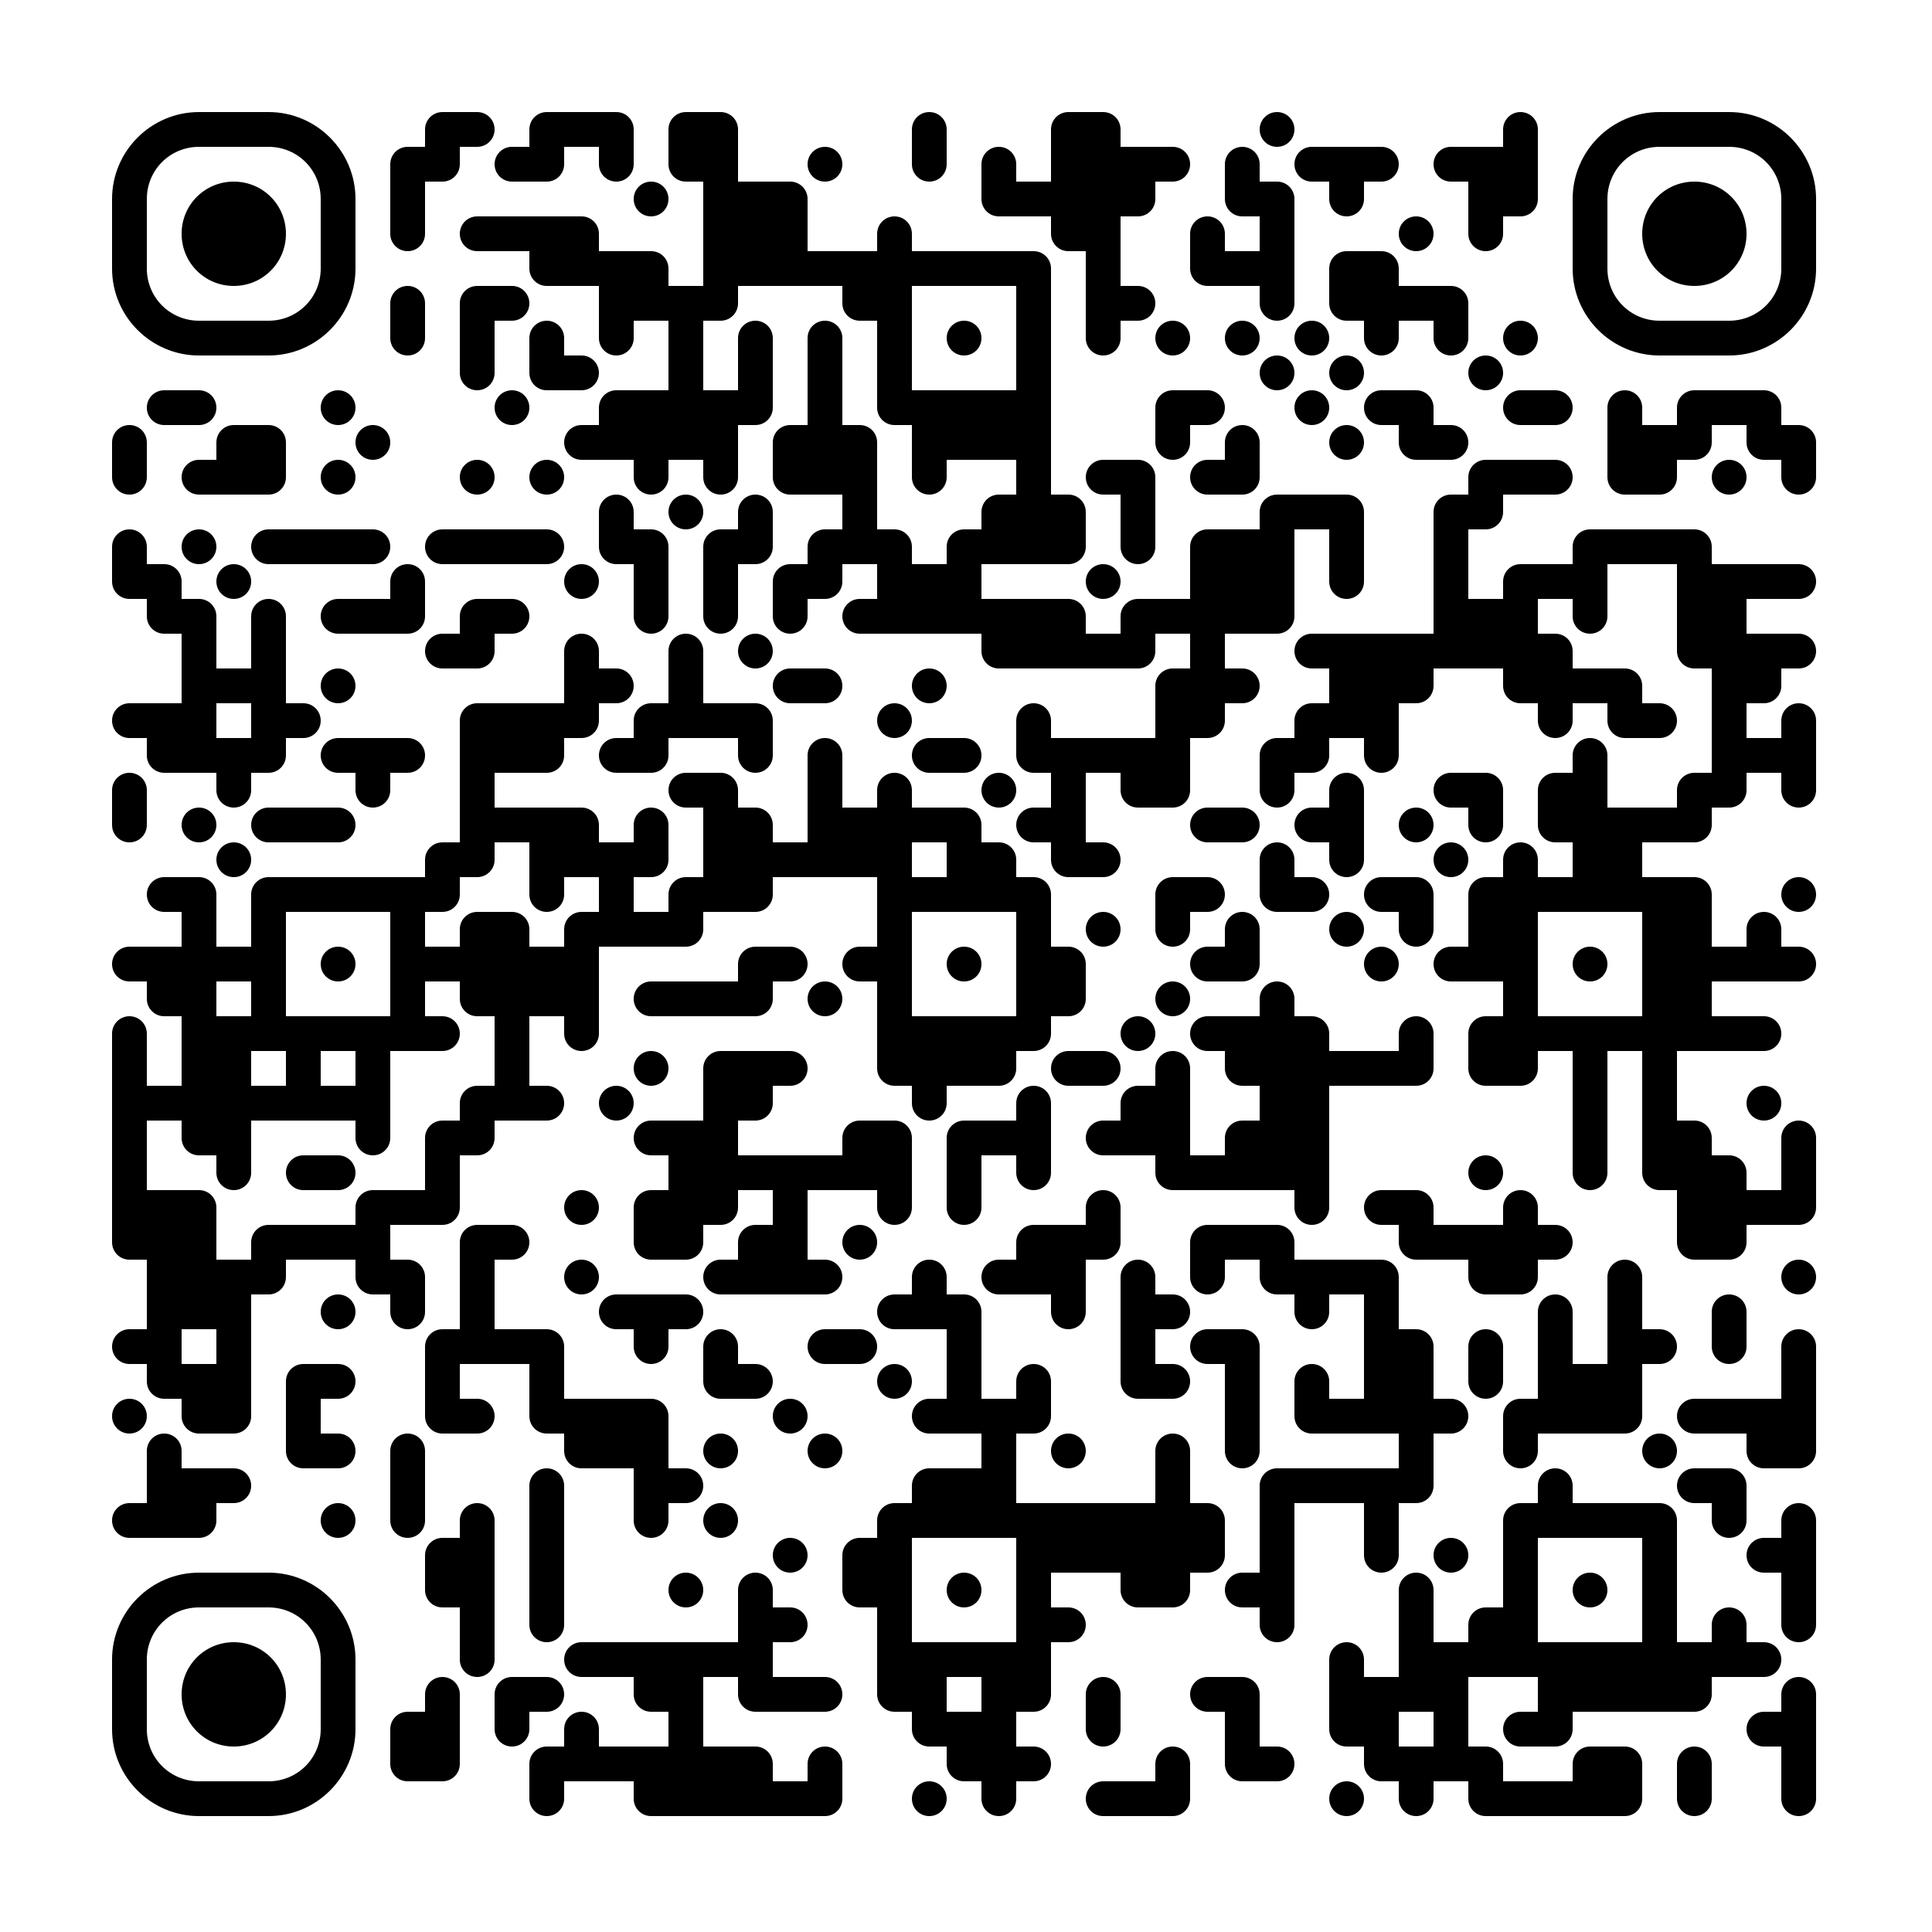 <svg id="Layer_1" xmlns="http://www.w3.org/2000/svg" xmlns:xlink="http://www.w3.org/1999/xlink" version="1.1" viewBox="0 0 500 500">
  
  <defs>
    <style>
      .st0 {
        fill: none;
      }

      .st1 {
        clip-path: url(#clippath);
      }
    </style>
    <clipPath id="clippath">
      <path class="st0" d="M429.5,29c-12.4,0-22.5,10.1-22.5,22.5h0v18c0,12.4,10.1,22.5,22.5,22.5h18c12.4,0,22.5-10.1,22.5-22.5h0v-18c0-12.4-10.1-22.5-22.5-22.5h-18ZM416,69.5v-18c0-7.5,6-13.5,13.5-13.5h18c7.5,0,13.5,6,13.5,13.5h0v18c0,7.5-6,13.5-13.5,13.5h-18c-7.5,0-13.5-6-13.5-13.5ZM389,33.5v22.5h4.5c2.5,0,4.5-2,4.5-4.5h0v-18c0-2.5-2-4.5-4.5-4.5h0c-2.5,0-4.5,2-4.5,4.5ZM326,33.5c0,2.5,2,4.5,4.5,4.5h0c2.5,0,4.5-2,4.5-4.5h0c0-2.5-2-4.5-4.5-4.5h0c-2.5,0-4.5,2-4.5,4.5ZM281,29v58.5c0,2.5,2,4.5,4.5,4.5h0c2.5,0,4.5-2,4.5-4.5h0v-54c0-2.5-2-4.5-4.5-4.5h-4.5ZM276.5,29c-2.5,0-4.5,2-4.5,4.5h0v27c0,2.5,2,4.5,4.5,4.5h4.5V29h-4.5ZM236,33.5v9c0,2.5,2,4.5,4.5,4.5h0c2.5,0,4.5-2,4.5-4.5h0v-9c0-2.5-2-4.5-4.5-4.5h0c-2.5,0-4.5,2-4.5,4.5ZM182,29v54h4.5c2.5,0,4.5-2,4.5-4.5h0v-45c0-2.5-2-4.5-4.5-4.5h-4.5ZM177.5,29c-2.5,0-4.5,2-4.5,4.5h0v9c0,2.5,2,4.5,4.5,4.5h4.5v-18h-4.5ZM155,29v13.5c0,2.5,2,4.5,4.5,4.5h0c2.5,0,4.5-2,4.5-4.5h0v-9c0-2.5-2-4.5-4.5-4.5h-4.5ZM146,29v9h9v-9h-9ZM141.5,29c-2.5,0-4.5,2-4.5,4.5h0v13.5h4.5c2.5,0,4.5-2,4.5-4.5h0v-13.5h-4.5ZM119,29v9h4.5c2.5,0,4.5-2,4.5-4.5h0c0-2.5-2-4.5-4.5-4.5h-4.5ZM114.5,29c-2.5,0-4.5,2-4.5,4.5h0v13.5h4.5c2.5,0,4.5-2,4.5-4.5h0v-13.5h-4.5ZM51.5,29c-12.4,0-22.5,10.1-22.5,22.5h0v18c0,12.4,10.1,22.5,22.5,22.5h18c12.4,0,22.5-10.1,22.5-22.5h0v-18c0-12.4-10.1-22.5-22.5-22.5h-18ZM38,69.5v-18c0-7.5,6-13.5,13.5-13.5h18c7.5,0,13.5,6,13.5,13.5h0v18c0,7.5-6,13.5-13.5,13.5h-18c-7.5,0-13.5-6-13.5-13.5ZM380,38v22.5c0,2.5,2,4.5,4.5,4.5h0c2.5,0,4.5-2,4.5-4.5h0v-22.5h-9ZM375.5,38c-2.5,0-4.5,2-4.5,4.5h0c0,2.5,2,4.5,4.5,4.5h4.5v-9h-4.5ZM353,38v9h4.5c2.5,0,4.5-2,4.5-4.5h0c0-2.5-2-4.5-4.5-4.5h-4.5ZM344,38v13.5c0,2.5,2,4.5,4.5,4.5h0c2.5,0,4.5-2,4.5-4.5h0v-13.5h-9ZM339.5,38c-2.5,0-4.5,2-4.5,4.5h0c0,2.5,2,4.5,4.5,4.5h4.5v-9h-4.5ZM317,42.5v9c0,2.5,2,4.5,4.5,4.5h4.5v-13.5c0-2.5-2-4.5-4.5-4.5h0c-2.5,0-4.5,2-4.5,4.5ZM299,38v9h4.5c2.5,0,4.5-2,4.5-4.5h0c0-2.5-2-4.5-4.5-4.5h-4.5ZM290,38v18h4.5c2.5,0,4.5-2,4.5-4.5h0v-13.5h-9ZM254,42.5v9c0,2.5,2,4.5,4.5,4.5h4.5v-13.5c0-2.5-2-4.5-4.5-4.5h0c-2.5,0-4.5,2-4.5,4.5ZM209,42.5c0,2.5,2,4.5,4.5,4.5h0c2.5,0,4.5-2,4.5-4.5h0c0-2.5-2-4.5-4.5-4.5h0c-2.5,0-4.5,2-4.5,4.5ZM132.5,38c-2.5,0-4.5,2-4.5,4.5h0c0,2.5,2,4.5,4.5,4.5h4.5v-9h-4.5ZM105.5,38c-2.5,0-4.5,2-4.5,4.5h0v18c0,2.5,2,4.5,4.5,4.5h0c2.5,0,4.5-2,4.5-4.5h0v-22.5h-4.5ZM425,60.5c0,7.5,6,13.5,13.5,13.5h0c7.5,0,13.5-6,13.5-13.5h0c0-7.5-6-13.5-13.5-13.5h0c-7.5,0-13.5,6-13.5,13.5ZM326,47v31.5c0,2.5,2,4.5,4.5,4.5h0c2.5,0,4.5-2,4.5-4.5h0v-27c0-2.5-2-4.5-4.5-4.5h-4.5ZM263,47v9h9v-9h-9ZM200,47v27h9v-22.5c0-2.5-2-4.5-4.5-4.5h-4.5ZM191,47v27h9v-27h-9ZM164,51.5c0,2.5,2,4.5,4.5,4.5h0c2.5,0,4.5-2,4.5-4.5h0c0-2.5-2-4.5-4.5-4.5h0c-2.5,0-4.5,2-4.5,4.5ZM47,60.5c0,7.5,6,13.5,13.5,13.5h0c7.5,0,13.5-6,13.5-13.5h0c0-7.5-6-13.5-13.5-13.5h0c-7.5,0-13.5,6-13.5,13.5ZM362,60.5c0,2.5,2,4.5,4.5,4.5h0c2.5,0,4.5-2,4.5-4.5h0c0-2.5-2-4.5-4.5-4.5h0c-2.5,0-4.5,2-4.5,4.5ZM308,60.5v9c0,2.5,2,4.5,4.5,4.5h4.5v-13.5c0-2.5-2-4.5-4.5-4.5h0c-2.5,0-4.5,2-4.5,4.5ZM227,60.5v45c0,2.5,2,4.5,4.5,4.5h4.5v-49.5c0-2.5-2-4.5-4.5-4.5h0c-2.5,0-4.5,2-4.5,4.5ZM146,56v18h9v-13.5c0-2.5-2-4.5-4.5-4.5h-4.5ZM137,56v13.5c0,2.5,2,4.5,4.5,4.5h4.5v-18h-9ZM128,56v9h9v-9h-9ZM123.5,56c-2.5,0-4.5,2-4.5,4.5h0c0,2.5,2,4.5,4.5,4.5h4.5v-9h-4.5ZM353,65v22.5c0,2.5,2,4.5,4.5,4.5h0c2.5,0,4.5-2,4.5-4.5h0v-18c0-2.5-2-4.5-4.5-4.5h-4.5ZM348.5,65c-2.5,0-4.5,2-4.5,4.5h0v9c0,2.5,2,4.5,4.5,4.5h4.5v-18h-4.5ZM317,65v9h9v-9h-9ZM263,65v81h9v-76.5c0-2.5-2-4.5-4.5-4.5h-4.5ZM254,65v9h9v-9h-9ZM245,65v9h9v-9h-9ZM236,65v9h9v-9h-9ZM218,65v13.5c0,2.5,2,4.5,4.5,4.5h4.5v-18h-9ZM209,65v9h9v-9h-9ZM164,65v18h9v-13.5c0-2.5-2-4.5-4.5-4.5h-4.5ZM155,65v22.5c0,2.5,2,4.5,4.5,4.5h0c2.5,0,4.5-2,4.5-4.5h0v-22.5h-9ZM371,74v13.5c0,2.5,2,4.5,4.5,4.5h0c2.5,0,4.5-2,4.5-4.5h0v-9c0-2.5-2-4.5-4.5-4.5h-4.5ZM362,74v9h9v-9h-9ZM290,74v9h4.5c2.5,0,4.5-2,4.5-4.5h0c0-2.5-2-4.5-4.5-4.5h-4.5ZM173,74v45h9v-45h-9ZM128,74v9h4.5c2.5,0,4.5-2,4.5-4.5h0c0-2.5-2-4.5-4.5-4.5h-4.5ZM123.5,74c-2.5,0-4.5,2-4.5,4.5h0v18c0,2.5,2,4.5,4.5,4.5h0c2.5,0,4.5-2,4.5-4.5h0v-22.5h-4.5ZM101,78.5v9c0,2.5,2,4.5,4.5,4.5h0c2.5,0,4.5-2,4.5-4.5h0v-9c0-2.5-2-4.5-4.5-4.5h0c-2.5,0-4.5,2-4.5,4.5ZM389,87.5c0,2.5,2,4.5,4.5,4.5h0c2.5,0,4.5-2,4.5-4.5h0c0-2.5-2-4.5-4.5-4.5h0c-2.5,0-4.5,2-4.5,4.5ZM335,87.5c0,2.5,2,4.5,4.5,4.5h0c2.5,0,4.5-2,4.5-4.5h0c0-2.5-2-4.5-4.5-4.5h0c-2.5,0-4.5,2-4.5,4.5ZM317,87.5c0,2.5,2,4.5,4.5,4.5h0c2.5,0,4.5-2,4.5-4.5h0c0-2.5-2-4.5-4.5-4.5h0c-2.5,0-4.5,2-4.5,4.5ZM299,87.5c0,2.5,2,4.5,4.5,4.5h0c2.5,0,4.5-2,4.5-4.5h0c0-2.5-2-4.5-4.5-4.5h0c-2.5,0-4.5,2-4.5,4.5ZM245,87.5c0,2.5,2,4.5,4.5,4.5h0c2.5,0,4.5-2,4.5-4.5h0c0-2.5-2-4.5-4.5-4.5h0c-2.5,0-4.5,2-4.5,4.5ZM209,87.5v40.5h9v-40.5c0-2.5-2-4.5-4.5-4.5h0c-2.5,0-4.5,2-4.5,4.5ZM191,87.5v22.5h4.5c2.5,0,4.5-2,4.5-4.5h0v-18c0-2.5-2-4.5-4.5-4.5h0c-2.5,0-4.5,2-4.5,4.5ZM137,87.5v9c0,2.5,2,4.5,4.5,4.5h4.5v-13.5c0-2.5-2-4.5-4.5-4.5h0c-2.5,0-4.5,2-4.5,4.5ZM380,96.5c0,2.5,2,4.5,4.5,4.5h0c2.5,0,4.5-2,4.5-4.5h0c0-2.5-2-4.5-4.5-4.5h0c-2.5,0-4.5,2-4.5,4.5ZM344,96.5c0,2.5,2,4.5,4.5,4.5h0c2.5,0,4.5-2,4.5-4.5h0c0-2.5-2-4.5-4.5-4.5h0c-2.5,0-4.5,2-4.5,4.5ZM326,96.5c0,2.5,2,4.5,4.5,4.5h0c2.5,0,4.5-2,4.5-4.5h0c0-2.5-2-4.5-4.5-4.5h0c-2.5,0-4.5,2-4.5,4.5ZM146,92v9h4.5c2.5,0,4.5-2,4.5-4.5h0c0-2.5-2-4.5-4.5-4.5h-4.5ZM452,101v13.5c0,2.5,2,4.5,4.5,4.5h4.5v-13.5c0-2.5-2-4.5-4.5-4.5h-4.5ZM443,101v9h9v-9h-9ZM438.5,101c-2.5,0-4.5,2-4.5,4.5h0v13.5h4.5c2.5,0,4.5-2,4.5-4.5h0v-13.5h-4.5ZM416,105.5v18c0,2.5,2,4.5,4.5,4.5h4.5v-22.5c0-2.5-2-4.5-4.5-4.5h0c-2.5,0-4.5,2-4.5,4.5ZM398,101v9h4.5c2.5,0,4.5-2,4.5-4.5h0c0-2.5-2-4.5-4.5-4.5h-4.5ZM393.5,101c-2.5,0-4.5,2-4.5,4.5h0c0,2.5,2,4.5,4.5,4.5h4.5v-9h-4.5ZM362,101v13.5c0,2.5,2,4.5,4.5,4.5h4.5v-13.5c0-2.5-2-4.5-4.5-4.5h-4.5ZM357.5,101c-2.5,0-4.5,2-4.5,4.5h0c0,2.5,2,4.5,4.5,4.5h4.5v-9h-4.5ZM335,105.5c0,2.5,2,4.5,4.5,4.5h0c2.5,0,4.5-2,4.5-4.5h0c0-2.5-2-4.5-4.5-4.5h0c-2.5,0-4.5,2-4.5,4.5ZM308,101v9h4.5c2.5,0,4.5-2,4.5-4.5h0c0-2.5-2-4.5-4.5-4.5h-4.5ZM303.5,101c-2.5,0-4.5,2-4.5,4.5h0v9c0,2.5,2,4.5,4.5,4.5h0c2.5,0,4.5-2,4.5-4.5h0v-13.5h-4.5ZM254,101v18h9v-18h-9ZM245,101v18h9v-18h-9ZM236,101v22.5c0,2.5,2,4.5,4.5,4.5h0c2.5,0,4.5-2,4.5-4.5h0v-22.5h-9ZM182,101v22.5c0,2.5,2,4.5,4.5,4.5h0c2.5,0,4.5-2,4.5-4.5h0v-22.5h-9ZM164,101v22.5c0,2.5,2,4.5,4.5,4.5h0c2.5,0,4.5-2,4.5-4.5h0v-22.5h-9ZM159.5,101c-2.5,0-4.5,2-4.5,4.5h0v13.5h9v-18h-4.5ZM128,105.5c0,2.5,2,4.5,4.5,4.5h0c2.5,0,4.5-2,4.5-4.5h0c0-2.5-2-4.5-4.5-4.5h0c-2.5,0-4.5,2-4.5,4.5ZM83,105.5c0,2.5,2,4.5,4.5,4.5h0c2.5,0,4.5-2,4.5-4.5h0c0-2.5-2-4.5-4.5-4.5h0c-2.5,0-4.5,2-4.5,4.5ZM47,101v9h4.5c2.5,0,4.5-2,4.5-4.5h0c0-2.5-2-4.5-4.5-4.5h-4.5ZM42.5,101c-2.5,0-4.5,2-4.5,4.5h0c0,2.5,2,4.5,4.5,4.5h4.5v-9h-4.5ZM461,110v13.5c0,2.5,2,4.5,4.5,4.5h0c2.5,0,4.5-2,4.5-4.5h0v-9c0-2.5-2-4.5-4.5-4.5h-4.5ZM425,110v18h4.5c2.5,0,4.5-2,4.5-4.5h0v-13.5h-9ZM371,110v9h4.5c2.5,0,4.5-2,4.5-4.5h0c0-2.5-2-4.5-4.5-4.5h-4.5ZM344,114.5c0,2.5,2,4.5,4.5,4.5h0c2.5,0,4.5-2,4.5-4.5h0c0-2.5-2-4.5-4.5-4.5h0c-2.5,0-4.5,2-4.5,4.5ZM317,114.5v13.5h4.5c2.5,0,4.5-2,4.5-4.5h0v-9c0-2.5-2-4.5-4.5-4.5h0c-2.5,0-4.5,2-4.5,4.5ZM218,110v36h9v-31.5c0-2.5-2-4.5-4.5-4.5h-4.5ZM204.5,110c-2.5,0-4.5,2-4.5,4.5h0v9c0,2.5,2,4.5,4.5,4.5h4.5v-18h-4.5ZM150.5,110c-2.5,0-4.5,2-4.5,4.5h0c0,2.5,2,4.5,4.5,4.5h4.5v-9h-4.5ZM92,114.5c0,2.5,2,4.5,4.5,4.5h0c2.5,0,4.5-2,4.5-4.5h0c0-2.5-2-4.5-4.5-4.5h0c-2.5,0-4.5,2-4.5,4.5ZM65,110v18h4.5c2.5,0,4.5-2,4.5-4.5h0v-9c0-2.5-2-4.5-4.5-4.5h-4.5ZM60.5,110c-2.5,0-4.5,2-4.5,4.5h0v13.5h9v-18h-4.5ZM29,114.5v9c0,2.5,2,4.5,4.5,4.5h0c2.5,0,4.5-2,4.5-4.5h0v-9c0-2.5-2-4.5-4.5-4.5h0c-2.5,0-4.5,2-4.5,4.5ZM443,123.5c0,2.5,2,4.5,4.5,4.5h0c2.5,0,4.5-2,4.5-4.5h0c0-2.5-2-4.5-4.5-4.5h0c-2.5,0-4.5,2-4.5,4.5ZM398,119v9h4.5c2.5,0,4.5-2,4.5-4.5h0c0-2.5-2-4.5-4.5-4.5h-4.5ZM389,119v9h9v-9h-9ZM384.5,119c-2.5,0-4.5,2-4.5,4.5h0v13.5h4.5c2.5,0,4.5-2,4.5-4.5h0v-13.5h-4.5ZM312.5,119c-2.5,0-4.5,2-4.5,4.5h0c0,2.5,2,4.5,4.5,4.5h4.5v-9h-4.5ZM290,119v22.5c0,2.5,2,4.5,4.5,4.5h0c2.5,0,4.5-2,4.5-4.5h0v-18c0-2.5-2-4.5-4.5-4.5h-4.5ZM285.5,119c-2.5,0-4.5,2-4.5,4.5h0c0,2.5,2,4.5,4.5,4.5h4.5v-9h-4.5ZM137,123.5c0,2.5,2,4.5,4.5,4.5h0c2.5,0,4.5-2,4.5-4.5h0c0-2.5-2-4.5-4.5-4.5h0c-2.5,0-4.5,2-4.5,4.5ZM119,123.5c0,2.5,2,4.5,4.5,4.5h0c2.5,0,4.5-2,4.5-4.5h0c0-2.5-2-4.5-4.5-4.5h0c-2.5,0-4.5,2-4.5,4.5ZM83,123.5c0,2.5,2,4.5,4.5,4.5h0c2.5,0,4.5-2,4.5-4.5h0c0-2.5-2-4.5-4.5-4.5h0c-2.5,0-4.5,2-4.5,4.5ZM51.5,119c-2.5,0-4.5,2-4.5,4.5h0c0,2.5,2,4.5,4.5,4.5h4.5v-9h-4.5ZM375.5,128c-2.5,0-4.5,2-4.5,4.5h0v40.5h9v-45h-4.5ZM344,128v22.5c0,2.5,2,4.5,4.5,4.5h0c2.5,0,4.5-2,4.5-4.5h0v-18c0-2.5-2-4.5-4.5-4.5h-4.5ZM335,128v9h9v-9h-9ZM330.5,128c-2.5,0-4.5,2-4.5,4.5h0v31.5h4.5c2.5,0,4.5-2,4.5-4.5h0v-31.5h-4.5ZM272,128v18h4.5c2.5,0,4.5-2,4.5-4.5h0v-9c0-2.5-2-4.5-4.5-4.5h-4.5ZM258.5,128c-2.5,0-4.5,2-4.5,4.5h0v13.5h9v-18h-4.5ZM191,132.5v13.5h4.5c2.5,0,4.5-2,4.5-4.5h0v-9c0-2.5-2-4.5-4.5-4.5h0c-2.5,0-4.5,2-4.5,4.5ZM173,132.5c0,2.5,2,4.5,4.5,4.5h0c2.5,0,4.5-2,4.5-4.5h0c0-2.5-2-4.5-4.5-4.5h0c-2.5,0-4.5,2-4.5,4.5ZM155,132.5v9c0,2.5,2,4.5,4.5,4.5h4.5v-13.5c0-2.5-2-4.5-4.5-4.5h0c-2.5,0-4.5,2-4.5,4.5ZM434,137v31.5c0,2.5,2,4.5,4.5,4.5h4.5v-31.5c0-2.5-2-4.5-4.5-4.5h-4.5ZM425,137v9h9v-9h-9ZM416,137v9h9v-9h-9ZM411.5,137c-2.5,0-4.5,2-4.5,4.5h0v18c0,2.5,2,4.5,4.5,4.5h0c2.5,0,4.5-2,4.5-4.5h0v-22.5h-4.5ZM317,137v27h9v-27h-9ZM312.5,137c-2.5,0-4.5,2-4.5,4.5h0v49.5h4.5c2.5,0,4.5-2,4.5-4.5h0v-49.5h-4.5ZM249.5,137c-2.5,0-4.5,2-4.5,4.5h0v22.5h9v-27h-4.5ZM227,137v27h9v-22.5c0-2.5-2-4.5-4.5-4.5h-4.5ZM213.5,137c-2.5,0-4.5,2-4.5,4.5h0v13.5h4.5c2.5,0,4.5-2,4.5-4.5h0v-13.5h-4.5ZM186.5,137c-2.5,0-4.5,2-4.5,4.5h0v18c0,2.5,2,4.5,4.5,4.5h0c2.5,0,4.5-2,4.5-4.5h0v-22.5h-4.5ZM164,137v22.5c0,2.5,2,4.5,4.5,4.5h0c2.5,0,4.5-2,4.5-4.5h0v-18c0-2.5-2-4.5-4.5-4.5h-4.5ZM137,137v9h4.5c2.5,0,4.5-2,4.5-4.5h0c0-2.5-2-4.5-4.5-4.5h-4.5ZM128,137v9h9v-9h-9ZM119,137v9h9v-9h-9ZM114.5,137c-2.5,0-4.5,2-4.5,4.5h0c0,2.5,2,4.5,4.5,4.5h4.5v-9h-4.5ZM92,137v9h4.5c2.5,0,4.5-2,4.5-4.5h0c0-2.5-2-4.5-4.5-4.5h-4.5ZM83,137v9h9v-9h-9ZM74,137v9h9v-9h-9ZM69.5,137c-2.5,0-4.5,2-4.5,4.5h0c0,2.5,2,4.5,4.5,4.5h4.5v-9h-4.5ZM47,141.5c0,2.5,2,4.5,4.5,4.5h0c2.5,0,4.5-2,4.5-4.5h0c0-2.5-2-4.5-4.5-4.5h0c-2.5,0-4.5,2-4.5,4.5ZM29,141.5v9c0,2.5,2,4.5,4.5,4.5h4.5v-13.5c0-2.5-2-4.5-4.5-4.5h0c-2.5,0-4.5,2-4.5,4.5ZM461,146v9h4.5c2.5,0,4.5-2,4.5-4.5h0c0-2.5-2-4.5-4.5-4.5h-4.5ZM452,146v9h9v-9h-9ZM443,146v63h4.5c2.5,0,4.5-2,4.5-4.5h0v-58.5h-9ZM398,146v9h9v-9h-9ZM393.5,146c-2.5,0-4.5,2-4.5,4.5h0v27c0,2.5,2,4.5,4.5,4.5h4.5v-36h-4.5ZM281,150.5c0,2.5,2,4.5,4.5,4.5h0c2.5,0,4.5-2,4.5-4.5h0c0-2.5-2-4.5-4.5-4.5h0c-2.5,0-4.5,2-4.5,4.5ZM236,146v18h9v-18h-9ZM204.5,146c-2.5,0-4.5,2-4.5,4.5h0v9c0,2.5,2,4.5,4.5,4.5h0c2.5,0,4.5-2,4.5-4.5h0v-13.5h-4.5ZM146,150.5c0,2.5,2,4.5,4.5,4.5h0c2.5,0,4.5-2,4.5-4.5h0c0-2.5-2-4.5-4.5-4.5h0c-2.5,0-4.5,2-4.5,4.5ZM101,150.5v13.5h4.5c2.5,0,4.5-2,4.5-4.5h0v-9c0-2.5-2-4.5-4.5-4.5h0c-2.5,0-4.5,2-4.5,4.5ZM56,150.5c0,2.5,2,4.5,4.5,4.5h0c2.5,0,4.5-2,4.5-4.5h0c0-2.5-2-4.5-4.5-4.5h0c-2.5,0-4.5,2-4.5,4.5ZM38,146v13.5c0,2.5,2,4.5,4.5,4.5h4.5v-13.5c0-2.5-2-4.5-4.5-4.5h-4.5ZM380,155v18h9v-18h-9ZM299,155v9h9v-9h-9ZM294.5,155c-2.5,0-4.5,2-4.5,4.5h0v13.5h4.5c2.5,0,4.5-2,4.5-4.5h0v-13.5h-4.5ZM272,155v18h9v-13.5c0-2.5-2-4.5-4.5-4.5h-4.5ZM263,155v18h9v-18h-9ZM254,155v13.5c0,2.5,2,4.5,4.5,4.5h4.5v-18h-9ZM222.5,155c-2.5,0-4.5,2-4.5,4.5h0c0,2.5,2,4.5,4.5,4.5h4.5v-9h-4.5ZM128,155v9h4.5c2.5,0,4.5-2,4.5-4.5h0c0-2.5-2-4.5-4.5-4.5h-4.5ZM123.5,155c-2.5,0-4.5,2-4.5,4.5h0v13.5h4.5c2.5,0,4.5-2,4.5-4.5h0v-13.5h-4.5ZM92,155v9h9v-9h-9ZM87.5,155c-2.5,0-4.5,2-4.5,4.5h0c0,2.5,2,4.5,4.5,4.5h4.5v-9h-4.5ZM65,159.5v40.5h4.5c2.5,0,4.5-2,4.5-4.5h0v-36c0-2.5-2-4.5-4.5-4.5h0c-2.5,0-4.5,2-4.5,4.5ZM47,155v45h9v-40.5c0-2.5-2-4.5-4.5-4.5h-4.5ZM461,164v9h4.5c2.5,0,4.5-2,4.5-4.5h0c0-2.5-2-4.5-4.5-4.5h-4.5ZM452,164v18h4.5c2.5,0,4.5-2,4.5-4.5h0v-13.5h-9ZM398,164v22.5c0,2.5,2,4.5,4.5,4.5h0c2.5,0,4.5-2,4.5-4.5h0v-18c0-2.5-2-4.5-4.5-4.5h-4.5ZM362,164v18h4.5c2.5,0,4.5-2,4.5-4.5h0v-13.5h-9ZM353,164v31.5c0,2.5,2,4.5,4.5,4.5h0c2.5,0,4.5-2,4.5-4.5h0v-31.5h-9ZM344,164v27h9v-27h-9ZM339.5,164c-2.5,0-4.5,2-4.5,4.5h0c0,2.5,2,4.5,4.5,4.5h4.5v-9h-4.5ZM281,164v9h9v-9h-9ZM191,168.5c0,2.5,2,4.5,4.5,4.5h0c2.5,0,4.5-2,4.5-4.5h0c0-2.5-2-4.5-4.5-4.5h0c-2.5,0-4.5,2-4.5,4.5ZM173,168.5v22.5h9v-22.5c0-2.5-2-4.5-4.5-4.5h0c-2.5,0-4.5,2-4.5,4.5ZM146,168.5v22.5h4.5c2.5,0,4.5-2,4.5-4.5h0v-18c0-2.5-2-4.5-4.5-4.5h0c-2.5,0-4.5,2-4.5,4.5ZM114.5,164c-2.5,0-4.5,2-4.5,4.5h0c0,2.5,2,4.5,4.5,4.5h4.5v-9h-4.5ZM416,173v13.5c0,2.5,2,4.5,4.5,4.5h4.5v-13.5c0-2.5-2-4.5-4.5-4.5h-4.5ZM407,173v9h9v-9h-9ZM317,173v9h4.5c2.5,0,4.5-2,4.5-4.5h0c0-2.5-2-4.5-4.5-4.5h-4.5ZM303.5,173c-2.5,0-4.5,2-4.5,4.5h0v31.5h4.5c2.5,0,4.5-2,4.5-4.5h0v-31.5h-4.5ZM236,177.5c0,2.5,2,4.5,4.5,4.5h0c2.5,0,4.5-2,4.5-4.5h0c0-2.5-2-4.5-4.5-4.5h0c-2.5,0-4.5,2-4.5,4.5ZM209,173v9h4.5c2.5,0,4.5-2,4.5-4.5h0c0-2.5-2-4.5-4.5-4.5h-4.5ZM204.5,173c-2.5,0-4.5,2-4.5,4.5h0c0,2.5,2,4.5,4.5,4.5h4.5v-9h-4.5ZM155,173v9h4.5c2.5,0,4.5-2,4.5-4.5h0c0-2.5-2-4.5-4.5-4.5h-4.5ZM83,177.5c0,2.5,2,4.5,4.5,4.5h0c2.5,0,4.5-2,4.5-4.5h0c0-2.5-2-4.5-4.5-4.5h0c-2.5,0-4.5,2-4.5,4.5ZM56,173v9h9v-9h-9ZM461,186.5v18c0,2.5,2,4.5,4.5,4.5h0c2.5,0,4.5-2,4.5-4.5h0v-18c0-2.5-2-4.5-4.5-4.5h0c-2.5,0-4.5,2-4.5,4.5ZM425,182v9h4.5c2.5,0,4.5-2,4.5-4.5h0c0-2.5-2-4.5-4.5-4.5h-4.5ZM339.5,182c-2.5,0-4.5,2-4.5,4.5h0v13.5h4.5c2.5,0,4.5-2,4.5-4.5h0v-13.5h-4.5ZM263,186.5v9c0,2.5,2,4.5,4.5,4.5h4.5v-13.5c0-2.5-2-4.5-4.5-4.5h0c-2.5,0-4.5,2-4.5,4.5ZM227,186.5c0,2.5,2,4.5,4.5,4.5h0c2.5,0,4.5-2,4.5-4.5h0c0-2.5-2-4.5-4.5-4.5h0c-2.5,0-4.5,2-4.5,4.5ZM191,182v13.5c0,2.5,2,4.5,4.5,4.5h0c2.5,0,4.5-2,4.5-4.5h0v-9c0-2.5-2-4.5-4.5-4.5h-4.5ZM182,182v9h9v-9h-9ZM168.5,182c-2.5,0-4.5,2-4.5,4.5h0v13.5h4.5c2.5,0,4.5-2,4.5-4.5h0v-13.5h-4.5ZM137,182v18h4.5c2.5,0,4.5-2,4.5-4.5h0v-13.5h-9ZM128,182v18h9v-18h-9ZM123.5,182c-2.5,0-4.5,2-4.5,4.5h0v40.5h4.5c2.5,0,4.5-2,4.5-4.5h0v-40.5h-4.5ZM74,182v9h4.5c2.5,0,4.5-2,4.5-4.5h0c0-2.5-2-4.5-4.5-4.5h-4.5ZM38,182v13.5c0,2.5,2,4.5,4.5,4.5h4.5v-18h-9ZM33.5,182c-2.5,0-4.5,2-4.5,4.5h0c0,2.5,2,4.5,4.5,4.5h4.5v-9h-4.5ZM452,191v9h9v-9h-9ZM407,195.5v40.5h9v-40.5c0-2.5-2-4.5-4.5-4.5h0c-2.5,0-4.5,2-4.5,4.5ZM330.5,191c-2.5,0-4.5,2-4.5,4.5h0v9c0,2.5,2,4.5,4.5,4.5h0c2.5,0,4.5-2,4.5-4.5h0v-13.5h-4.5ZM290,191v13.5c0,2.5,2,4.5,4.5,4.5h4.5v-18h-9ZM281,191v9h9v-9h-9ZM272,191v31.5c0,2.5,2,4.5,4.5,4.5h4.5v-36h-9ZM245,191v9h4.5c2.5,0,4.5-2,4.5-4.5h0c0-2.5-2-4.5-4.5-4.5h-4.5ZM240.5,191c-2.5,0-4.5,2-4.5,4.5h0c0,2.5,2,4.5,4.5,4.5h4.5v-9h-4.5ZM209,195.5v31.5h9v-31.5c0-2.5-2-4.5-4.5-4.5h0c-2.5,0-4.5,2-4.5,4.5ZM159.5,191c-2.5,0-4.5,2-4.5,4.5h0c0,2.5,2,4.5,4.5,4.5h4.5v-9h-4.5ZM101,191v9h4.5c2.5,0,4.5-2,4.5-4.5h0c0-2.5-2-4.5-4.5-4.5h-4.5ZM92,191v13.5c0,2.5,2,4.5,4.5,4.5h0c2.5,0,4.5-2,4.5-4.5h0v-13.5h-9ZM87.5,191c-2.5,0-4.5,2-4.5,4.5h0c0,2.5,2,4.5,4.5,4.5h4.5v-9h-4.5ZM56,191v13.5c0,2.5,2,4.5,4.5,4.5h0c2.5,0,4.5-2,4.5-4.5h0v-13.5h-9ZM438.5,200c-2.5,0-4.5,2-4.5,4.5h0v13.5h4.5c2.5,0,4.5-2,4.5-4.5h0v-13.5h-4.5ZM402.5,200c-2.5,0-4.5,2-4.5,4.5h0v9c0,2.5,2,4.5,4.5,4.5h4.5v-18h-4.5ZM380,200v13.5c0,2.5,2,4.5,4.5,4.5h0c2.5,0,4.5-2,4.5-4.5h0v-9c0-2.5-2-4.5-4.5-4.5h-4.5ZM375.5,200c-2.5,0-4.5,2-4.5,4.5h0c0,2.5,2,4.5,4.5,4.5h4.5v-9h-4.5ZM344,204.5v18c0,2.5,2,4.5,4.5,4.5h0c2.5,0,4.5-2,4.5-4.5h0v-18c0-2.5-2-4.5-4.5-4.5h0c-2.5,0-4.5,2-4.5,4.5ZM254,204.5c0,2.5,2,4.5,4.5,4.5h0c2.5,0,4.5-2,4.5-4.5h0c0-2.5-2-4.5-4.5-4.5h0c-2.5,0-4.5,2-4.5,4.5ZM227,204.5v72c0,2.5,2,4.5,4.5,4.5h4.5v-76.5c0-2.5-2-4.5-4.5-4.5h0c-2.5,0-4.5,2-4.5,4.5ZM182,200v36h9v-31.5c0-2.5-2-4.5-4.5-4.5h-4.5ZM177.5,200c-2.5,0-4.5,2-4.5,4.5h0c0,2.5,2,4.5,4.5,4.5h4.5v-9h-4.5ZM29,204.5v9c0,2.5,2,4.5,4.5,4.5h0c2.5,0,4.5-2,4.5-4.5h0v-9c0-2.5-2-4.5-4.5-4.5h0c-2.5,0-4.5,2-4.5,4.5ZM425,209v9h9v-9h-9ZM416,209v27h9v-27h-9ZM362,213.5c0,2.5,2,4.5,4.5,4.5h0c2.5,0,4.5-2,4.5-4.5h0c0-2.5-2-4.5-4.5-4.5h0c-2.5,0-4.5,2-4.5,4.5ZM339.5,209c-2.5,0-4.5,2-4.5,4.5h0c0,2.5,2,4.5,4.5,4.5h4.5v-9h-4.5ZM317,209v9h4.5c2.5,0,4.5-2,4.5-4.5h0c0-2.5-2-4.5-4.5-4.5h-4.5ZM312.5,209c-2.5,0-4.5,2-4.5,4.5h0c0,2.5,2,4.5,4.5,4.5h4.5v-9h-4.5ZM267.5,209c-2.5,0-4.5,2-4.5,4.5h0c0,2.5,2,4.5,4.5,4.5h4.5v-9h-4.5ZM245,209v27h9v-22.5c0-2.5-2-4.5-4.5-4.5h-4.5ZM236,209v9h9v-9h-9ZM218,209v18h9v-18h-9ZM191,209v27h4.5c2.5,0,4.5-2,4.5-4.5h0v-18c0-2.5-2-4.5-4.5-4.5h-4.5ZM164,213.5v13.5h4.5c2.5,0,4.5-2,4.5-4.5h0v-9c0-2.5-2-4.5-4.5-4.5h0c-2.5,0-4.5,2-4.5,4.5ZM146,209v18h9v-13.5c0-2.5-2-4.5-4.5-4.5h-4.5ZM137,209v22.5c0,2.5,2,4.5,4.5,4.5h0c2.5,0,4.5-2,4.5-4.5h0v-22.5h-9ZM128,209v9h9v-9h-9ZM83,209v9h4.5c2.5,0,4.5-2,4.5-4.5h0c0-2.5-2-4.5-4.5-4.5h-4.5ZM74,209v9h9v-9h-9ZM69.5,209c-2.5,0-4.5,2-4.5,4.5h0c0,2.5,2,4.5,4.5,4.5h4.5v-9h-4.5ZM47,213.5c0,2.5,2,4.5,4.5,4.5h0c2.5,0,4.5-2,4.5-4.5h0c0-2.5-2-4.5-4.5-4.5h0c-2.5,0-4.5,2-4.5,4.5ZM389,222.5v58.5h4.5c2.5,0,4.5-2,4.5-4.5h0v-54c0-2.5-2-4.5-4.5-4.5h0c-2.5,0-4.5,2-4.5,4.5ZM371,222.5c0,2.5,2,4.5,4.5,4.5h0c2.5,0,4.5-2,4.5-4.5h0c0-2.5-2-4.5-4.5-4.5h0c-2.5,0-4.5,2-4.5,4.5ZM326,222.5v9c0,2.5,2,4.5,4.5,4.5h4.5v-13.5c0-2.5-2-4.5-4.5-4.5h0c-2.5,0-4.5,2-4.5,4.5ZM281,218v9h4.5c2.5,0,4.5-2,4.5-4.5h0c0-2.5-2-4.5-4.5-4.5h-4.5ZM254,218v18h9v-13.5c0-2.5-2-4.5-4.5-4.5h-4.5ZM200,218v9h9v-9h-9ZM155,218v27h9v-27h-9ZM114.5,218c-2.5,0-4.5,2-4.5,4.5h0v13.5h4.5c2.5,0,4.5-2,4.5-4.5h0v-13.5h-4.5ZM56,222.5c0,2.5,2,4.5,4.5,4.5h0c2.5,0,4.5-2,4.5-4.5h0c0-2.5-2-4.5-4.5-4.5h0c-2.5,0-4.5,2-4.5,4.5ZM461,231.5c0,2.5,2,4.5,4.5,4.5h0c2.5,0,4.5-2,4.5-4.5h0c0-2.5-2-4.5-4.5-4.5h0c-2.5,0-4.5,2-4.5,4.5ZM434,227v45h9v-40.5c0-2.5-2-4.5-4.5-4.5h-4.5ZM425,227v76.5c0,2.5,2,4.5,4.5,4.5h4.5v-81h-9ZM398,227v9h9v-9h-9ZM384.5,227c-2.5,0-4.5,2-4.5,4.5h0v22.5h9v-27h-4.5ZM362,227v13.5c0,2.5,2,4.5,4.5,4.5h0c2.5,0,4.5-2,4.5-4.5h0v-9c0-2.5-2-4.5-4.5-4.5h-4.5ZM357.5,227c-2.5,0-4.5,2-4.5,4.5h0c0,2.5,2,4.5,4.5,4.5h4.5v-9h-4.5ZM335,227v9h4.5c2.5,0,4.5-2,4.5-4.5h0c0-2.5-2-4.5-4.5-4.5h-4.5ZM308,227v9h4.5c2.5,0,4.5-2,4.5-4.5h0c0-2.5-2-4.5-4.5-4.5h-4.5ZM303.5,227c-2.5,0-4.5,2-4.5,4.5h0v9c0,2.5,2,4.5,4.5,4.5h0c2.5,0,4.5-2,4.5-4.5h0v-13.5h-4.5ZM263,227v45h4.5c2.5,0,4.5-2,4.5-4.5h0v-36c0-2.5-2-4.5-4.5-4.5h-4.5ZM236,227v9h9v-9h-9ZM177.5,227c-2.5,0-4.5,2-4.5,4.5h0v13.5h4.5c2.5,0,4.5-2,4.5-4.5h0v-13.5h-4.5ZM101,227v45h9v-45h-9ZM92,227v9h9v-9h-9ZM83,227v9h9v-9h-9ZM74,227v9h9v-9h-9ZM69.5,227c-2.5,0-4.5,2-4.5,4.5h0v40.5h9v-45h-4.5ZM47,227v67.5c0,2.5,2,4.5,4.5,4.5h4.5v-67.5c0-2.5-2-4.5-4.5-4.5h-4.5ZM42.5,227c-2.5,0-4.5,2-4.5,4.5h0c0,2.5,2,4.5,4.5,4.5h4.5v-9h-4.5ZM452,240.5v13.5h9v-13.5c0-2.5-2-4.5-4.5-4.5h0c-2.5,0-4.5,2-4.5,4.5ZM344,240.5c0,2.5,2,4.5,4.5,4.5h0c2.5,0,4.5-2,4.5-4.5h0c0-2.5-2-4.5-4.5-4.5h0c-2.5,0-4.5,2-4.5,4.5ZM317,240.5v13.5h4.5c2.5,0,4.5-2,4.5-4.5h0v-9c0-2.5-2-4.5-4.5-4.5h0c-2.5,0-4.5,2-4.5,4.5ZM281,240.5c0,2.5,2,4.5,4.5,4.5h0c2.5,0,4.5-2,4.5-4.5h0c0-2.5-2-4.5-4.5-4.5h0c-2.5,0-4.5,2-4.5,4.5ZM164,236v9h9v-9h-9ZM150.5,236c-2.5,0-4.5,2-4.5,4.5h0v27c0,2.5,2,4.5,4.5,4.5h0c2.5,0,4.5-2,4.5-4.5h0v-31.5h-4.5ZM128,236v54h9v-49.5c0-2.5-2-4.5-4.5-4.5h-4.5ZM123.5,236c-2.5,0-4.5,2-4.5,4.5h0v18c0,2.5,2,4.5,4.5,4.5h4.5v-27h-4.5ZM461,245v9h4.5c2.5,0,4.5-2,4.5-4.5h0c0-2.5-2-4.5-4.5-4.5h-4.5ZM443,245v9h9v-9h-9ZM407,249.5c0,2.5,2,4.5,4.5,4.5h0c2.5,0,4.5-2,4.5-4.5h0c0-2.5-2-4.5-4.5-4.5h0c-2.5,0-4.5,2-4.5,4.5ZM375.5,245c-2.5,0-4.5,2-4.5,4.5h0c0,2.5,2,4.5,4.5,4.5h4.5v-9h-4.5ZM353,249.5c0,2.5,2,4.5,4.5,4.5h0c2.5,0,4.5-2,4.5-4.5h0c0-2.5-2-4.5-4.5-4.5h0c-2.5,0-4.5,2-4.5,4.5ZM312.5,245c-2.5,0-4.5,2-4.5,4.5h0c0,2.5,2,4.5,4.5,4.5h4.5v-9h-4.5ZM272,245v18h4.5c2.5,0,4.5-2,4.5-4.5h0v-9c0-2.5-2-4.5-4.5-4.5h-4.5ZM245,249.5c0,2.5,2,4.5,4.5,4.5h0c2.5,0,4.5-2,4.5-4.5h0c0-2.5-2-4.5-4.5-4.5h0c-2.5,0-4.5,2-4.5,4.5ZM222.5,245c-2.5,0-4.5,2-4.5,4.5h0c0,2.5,2,4.5,4.5,4.5h4.5v-9h-4.5ZM200,245v9h4.5c2.5,0,4.5-2,4.5-4.5h0c0-2.5-2-4.5-4.5-4.5h-4.5ZM195.5,245c-2.5,0-4.5,2-4.5,4.5h0v13.5h4.5c2.5,0,4.5-2,4.5-4.5h0v-13.5h-4.5ZM137,245v18h9v-18h-9ZM110,245v9h9v-9h-9ZM83,249.5c0,2.5,2,4.5,4.5,4.5h0c2.5,0,4.5-2,4.5-4.5h0c0-2.5-2-4.5-4.5-4.5h0c-2.5,0-4.5,2-4.5,4.5ZM56,245v9h9v-9h-9ZM38,245v13.5c0,2.5,2,4.5,4.5,4.5h4.5v-18h-9ZM33.5,245c-2.5,0-4.5,2-4.5,4.5h0c0,2.5,2,4.5,4.5,4.5h4.5v-9h-4.5ZM326,258.5v49.5h9v-49.5c0-2.5-2-4.5-4.5-4.5h0c-2.5,0-4.5,2-4.5,4.5ZM299,258.5c0,2.5,2,4.5,4.5,4.5h0c2.5,0,4.5-2,4.5-4.5h0c0-2.5-2-4.5-4.5-4.5h0c-2.5,0-4.5,2-4.5,4.5ZM209,258.5c0,2.5,2,4.5,4.5,4.5h0c2.5,0,4.5-2,4.5-4.5h0c0-2.5-2-4.5-4.5-4.5h0c-2.5,0-4.5,2-4.5,4.5ZM182,254v9h9v-9h-9ZM173,254v9h9v-9h-9ZM168.5,254c-2.5,0-4.5,2-4.5,4.5h0c0,2.5,2,4.5,4.5,4.5h4.5v-9h-4.5ZM452,263v9h4.5c2.5,0,4.5-2,4.5-4.5h0c0-2.5-2-4.5-4.5-4.5h-4.5ZM443,263v9h9v-9h-9ZM416,263v9h9v-9h-9ZM407,263v40.5c0,2.5,2,4.5,4.5,4.5h0c2.5,0,4.5-2,4.5-4.5h0v-40.5h-9ZM398,263v9h9v-9h-9ZM384.5,263c-2.5,0-4.5,2-4.5,4.5h0v9c0,2.5,2,4.5,4.5,4.5h4.5v-18h-4.5ZM362,267.5v13.5h4.5c2.5,0,4.5-2,4.5-4.5h0v-9c0-2.5-2-4.5-4.5-4.5h0c-2.5,0-4.5,2-4.5,4.5ZM335,263v49.5c0,2.5,2,4.5,4.5,4.5h0c2.5,0,4.5-2,4.5-4.5h0v-45c0-2.5-2-4.5-4.5-4.5h-4.5ZM317,263v13.5c0,2.5,2,4.5,4.5,4.5h4.5v-18h-9ZM312.5,263c-2.5,0-4.5,2-4.5,4.5h0c0,2.5,2,4.5,4.5,4.5h4.5v-9h-4.5ZM290,267.5c0,2.5,2,4.5,4.5,4.5h0c2.5,0,4.5-2,4.5-4.5h0c0-2.5-2-4.5-4.5-4.5h0c-2.5,0-4.5,2-4.5,4.5ZM254,263v18h4.5c2.5,0,4.5-2,4.5-4.5h0v-13.5h-9ZM245,263v18h9v-18h-9ZM236,263v22.5c0,2.5,2,4.5,4.5,4.5h0c2.5,0,4.5-2,4.5-4.5h0v-22.5h-9ZM110,263v9h4.5c2.5,0,4.5-2,4.5-4.5h0c0-2.5-2-4.5-4.5-4.5h-4.5ZM92,263v31.5c0,2.5,2,4.5,4.5,4.5h0c2.5,0,4.5-2,4.5-4.5h0v-31.5h-9ZM83,263v9h9v-9h-9ZM74,263v27h9v-27h-9ZM56,263v40.5c0,2.5,2,4.5,4.5,4.5h0c2.5,0,4.5-2,4.5-4.5h0v-40.5h-9ZM29,267.5v54c0,2.5,2,4.5,4.5,4.5h4.5v-58.5c0-2.5-2-4.5-4.5-4.5h0c-2.5,0-4.5,2-4.5,4.5ZM353,272v9h9v-9h-9ZM344,272v9h9v-9h-9ZM299,276.5v27c0,2.5,2,4.5,4.5,4.5h4.5v-31.5c0-2.5-2-4.5-4.5-4.5h0c-2.5,0-4.5,2-4.5,4.5ZM281,272v9h4.5c2.5,0,4.5-2,4.5-4.5h0c0-2.5-2-4.5-4.5-4.5h-4.5ZM276.5,272c-2.5,0-4.5,2-4.5,4.5h0c0,2.5,2,4.5,4.5,4.5h4.5v-9h-4.5ZM200,272v9h4.5c2.5,0,4.5-2,4.5-4.5h0c0-2.5-2-4.5-4.5-4.5h-4.5ZM191,272v18h4.5c2.5,0,4.5-2,4.5-4.5h0v-13.5h-9ZM186.5,272c-2.5,0-4.5,2-4.5,4.5h0v40.5h4.5c2.5,0,4.5-2,4.5-4.5h0v-40.5h-4.5ZM164,276.5c0,2.5,2,4.5,4.5,4.5h0c2.5,0,4.5-2,4.5-4.5h0c0-2.5-2-4.5-4.5-4.5h0c-2.5,0-4.5,2-4.5,4.5ZM452,285.5c0,2.5,2,4.5,4.5,4.5h0c2.5,0,4.5-2,4.5-4.5h0c0-2.5-2-4.5-4.5-4.5h0c-2.5,0-4.5,2-4.5,4.5ZM294.5,281c-2.5,0-4.5,2-4.5,4.5h0v13.5h9v-18h-4.5ZM263,285.5v18c0,2.5,2,4.5,4.5,4.5h0c2.5,0,4.5-2,4.5-4.5h0v-18c0-2.5-2-4.5-4.5-4.5h0c-2.5,0-4.5,2-4.5,4.5ZM155,285.5c0,2.5,2,4.5,4.5,4.5h0c2.5,0,4.5-2,4.5-4.5h0c0-2.5-2-4.5-4.5-4.5h0c-2.5,0-4.5,2-4.5,4.5ZM137,281v9h4.5c2.5,0,4.5-2,4.5-4.5h0c0-2.5-2-4.5-4.5-4.5h-4.5ZM123.5,281c-2.5,0-4.5,2-4.5,4.5h0v13.5h4.5c2.5,0,4.5-2,4.5-4.5h0v-13.5h-4.5ZM83,281v9h9v-9h-9ZM65,281v9h9v-9h-9ZM38,281v9h9v-9h-9ZM461,294.5v22.5h4.5c2.5,0,4.5-2,4.5-4.5h0v-18c0-2.5-2-4.5-4.5-4.5h0c-2.5,0-4.5,2-4.5,4.5ZM434,290v31.5c0,2.5,2,4.5,4.5,4.5h4.5v-31.5c0-2.5-2-4.5-4.5-4.5h-4.5ZM321.5,290c-2.5,0-4.5,2-4.5,4.5h0v13.5h9v-18h-4.5ZM285.5,290c-2.5,0-4.5,2-4.5,4.5h0c0,2.5,2,4.5,4.5,4.5h4.5v-9h-4.5ZM254,290v9h9v-9h-9ZM249.5,290c-2.5,0-4.5,2-4.5,4.5h0v18c0,2.5,2,4.5,4.5,4.5h0c2.5,0,4.5-2,4.5-4.5h0v-22.5h-4.5ZM227,290v22.5c0,2.5,2,4.5,4.5,4.5h0c2.5,0,4.5-2,4.5-4.5h0v-18c0-2.5-2-4.5-4.5-4.5h-4.5ZM222.5,290c-2.5,0-4.5,2-4.5,4.5h0v13.5h9v-18h-4.5ZM173,290v36h4.5c2.5,0,4.5-2,4.5-4.5h0v-31.5h-9ZM168.5,290c-2.5,0-4.5,2-4.5,4.5h0c0,2.5,2,4.5,4.5,4.5h4.5v-9h-4.5ZM114.5,290c-2.5,0-4.5,2-4.5,4.5h0v22.5h4.5c2.5,0,4.5-2,4.5-4.5h0v-22.5h-4.5ZM443,299v27h4.5c2.5,0,4.5-2,4.5-4.5h0v-18c0-2.5-2-4.5-4.5-4.5h-4.5ZM380,303.5c0,2.5,2,4.5,4.5,4.5h0c2.5,0,4.5-2,4.5-4.5h0c0-2.5-2-4.5-4.5-4.5h0c-2.5,0-4.5,2-4.5,4.5ZM308,299v9h9v-9h-9ZM209,299v9h9v-9h-9ZM200,299v36h9v-36h-9ZM191,299v9h9v-9h-9ZM83,299v9h4.5c2.5,0,4.5-2,4.5-4.5h0c0-2.5-2-4.5-4.5-4.5h-4.5ZM78.5,299c-2.5,0-4.5,2-4.5,4.5h0c0,2.5,2,4.5,4.5,4.5h4.5v-9h-4.5ZM452,308v9h9v-9h-9ZM389,312.5v22.5h4.5c2.5,0,4.5-2,4.5-4.5h0v-18c0-2.5-2-4.5-4.5-4.5h0c-2.5,0-4.5,2-4.5,4.5ZM362,308v13.5c0,2.5,2,4.5,4.5,4.5h4.5v-13.5c0-2.5-2-4.5-4.5-4.5h-4.5ZM357.5,308c-2.5,0-4.5,2-4.5,4.5h0c0,2.5,2,4.5,4.5,4.5h4.5v-9h-4.5ZM281,312.5v13.5h4.5c2.5,0,4.5-2,4.5-4.5h0v-9c0-2.5-2-4.5-4.5-4.5h0c-2.5,0-4.5,2-4.5,4.5ZM168.5,308c-2.5,0-4.5,2-4.5,4.5h0v9c0,2.5,2,4.5,4.5,4.5h4.5v-18h-4.5ZM146,312.5c0,2.5,2,4.5,4.5,4.5h0c2.5,0,4.5-2,4.5-4.5h0c0-2.5-2-4.5-4.5-4.5h0c-2.5,0-4.5,2-4.5,4.5ZM101,308v9h9v-9h-9ZM96.5,308c-2.5,0-4.5,2-4.5,4.5h0v18c0,2.5,2,4.5,4.5,4.5h4.5v-27h-4.5ZM47,308v36h9v-31.5c0-2.5-2-4.5-4.5-4.5h-4.5ZM38,308v49.5c0,2.5,2,4.5,4.5,4.5h4.5v-54h-9ZM398,317v9h4.5c2.5,0,4.5-2,4.5-4.5h0c0-2.5-2-4.5-4.5-4.5h-4.5ZM380,317v13.5c0,2.5,2,4.5,4.5,4.5h4.5v-18h-9ZM371,317v9h9v-9h-9ZM326,317v13.5c0,2.5,2,4.5,4.5,4.5h4.5v-13.5c0-2.5-2-4.5-4.5-4.5h-4.5ZM317,317v9h9v-9h-9ZM312.5,317c-2.5,0-4.5,2-4.5,4.5h0v9c0,2.5,2,4.5,4.5,4.5h0c2.5,0,4.5-2,4.5-4.5h0v-13.5h-4.5ZM272,317v22.5c0,2.5,2,4.5,4.5,4.5h0c2.5,0,4.5-2,4.5-4.5h0v-22.5h-9ZM267.5,317c-2.5,0-4.5,2-4.5,4.5h0v13.5h9v-18h-4.5ZM218,321.5c0,2.5,2,4.5,4.5,4.5h0c2.5,0,4.5-2,4.5-4.5h0c0-2.5-2-4.5-4.5-4.5h0c-2.5,0-4.5,2-4.5,4.5ZM195.5,317c-2.5,0-4.5,2-4.5,4.5h0v13.5h9v-18h-4.5ZM128,317v9h4.5c2.5,0,4.5-2,4.5-4.5h0c0-2.5-2-4.5-4.5-4.5h-4.5ZM123.5,317c-2.5,0-4.5,2-4.5,4.5h0v31.5h9v-36h-4.5ZM83,317v9h9v-9h-9ZM74,317v9h9v-9h-9ZM69.5,317c-2.5,0-4.5,2-4.5,4.5h0v13.5h4.5c2.5,0,4.5-2,4.5-4.5h0v-13.5h-4.5ZM461,330.5c0,2.5,2,4.5,4.5,4.5h0c2.5,0,4.5-2,4.5-4.5h0c0-2.5-2-4.5-4.5-4.5h0c-2.5,0-4.5,2-4.5,4.5ZM416,330.5v40.5h4.5c2.5,0,4.5-2,4.5-4.5h0v-36c0-2.5-2-4.5-4.5-4.5h0c-2.5,0-4.5,2-4.5,4.5ZM353,326v45h9v-40.5c0-2.5-2-4.5-4.5-4.5h-4.5ZM344,326v9h9v-9h-9ZM335,326v13.5c0,2.5,2,4.5,4.5,4.5h0c2.5,0,4.5-2,4.5-4.5h0v-13.5h-9ZM290,330.5v27c0,2.5,2,4.5,4.5,4.5h4.5v-31.5c0-2.5-2-4.5-4.5-4.5h0c-2.5,0-4.5,2-4.5,4.5ZM258.5,326c-2.5,0-4.5,2-4.5,4.5h0c0,2.5,2,4.5,4.5,4.5h4.5v-9h-4.5ZM236,330.5v13.5h9v-13.5c0-2.5-2-4.5-4.5-4.5h0c-2.5,0-4.5,2-4.5,4.5ZM209,326v9h4.5c2.5,0,4.5-2,4.5-4.5h0c0-2.5-2-4.5-4.5-4.5h-4.5ZM186.5,326c-2.5,0-4.5,2-4.5,4.5h0c0,2.5,2,4.5,4.5,4.5h4.5v-9h-4.5ZM146,330.5c0,2.5,2,4.5,4.5,4.5h0c2.5,0,4.5-2,4.5-4.5h0c0-2.5-2-4.5-4.5-4.5h0c-2.5,0-4.5,2-4.5,4.5ZM101,326v13.5c0,2.5,2,4.5,4.5,4.5h0c2.5,0,4.5-2,4.5-4.5h0v-9c0-2.5-2-4.5-4.5-4.5h-4.5ZM56,326v45h4.5c2.5,0,4.5-2,4.5-4.5h0v-40.5h-9ZM443,339.5v9c0,2.5,2,4.5,4.5,4.5h0c2.5,0,4.5-2,4.5-4.5h0v-9c0-2.5-2-4.5-4.5-4.5h0c-2.5,0-4.5,2-4.5,4.5ZM398,339.5v31.5h9v-31.5c0-2.5-2-4.5-4.5-4.5h0c-2.5,0-4.5,2-4.5,4.5ZM299,335v9h4.5c2.5,0,4.5-2,4.5-4.5h0c0-2.5-2-4.5-4.5-4.5h-4.5ZM245,335v36h9v-31.5c0-2.5-2-4.5-4.5-4.5h-4.5ZM231.5,335c-2.5,0-4.5,2-4.5,4.5h0c0,2.5,2,4.5,4.5,4.5h4.5v-9h-4.5ZM173,335v9h4.5c2.5,0,4.5-2,4.5-4.5h0c0-2.5-2-4.5-4.5-4.5h-4.5ZM164,335v13.5c0,2.5,2,4.5,4.5,4.5h0c2.5,0,4.5-2,4.5-4.5h0v-13.5h-9ZM159.5,335c-2.5,0-4.5,2-4.5,4.5h0c0,2.5,2,4.5,4.5,4.5h4.5v-9h-4.5ZM83,339.5c0,2.5,2,4.5,4.5,4.5h0c2.5,0,4.5-2,4.5-4.5h0c0-2.5-2-4.5-4.5-4.5h0c-2.5,0-4.5,2-4.5,4.5ZM461,348.5v31.5h4.5c2.5,0,4.5-2,4.5-4.5h0v-27c0-2.5-2-4.5-4.5-4.5h0c-2.5,0-4.5,2-4.5,4.5ZM425,344v9h4.5c2.5,0,4.5-2,4.5-4.5h0c0-2.5-2-4.5-4.5-4.5h-4.5ZM380,348.5v9c0,2.5,2,4.5,4.5,4.5h0c2.5,0,4.5-2,4.5-4.5h0v-9c0-2.5-2-4.5-4.5-4.5h0c-2.5,0-4.5,2-4.5,4.5ZM362,344v45h4.5c2.5,0,4.5-2,4.5-4.5h0v-36c0-2.5-2-4.5-4.5-4.5h-4.5ZM317,344v31.5c0,2.5,2,4.5,4.5,4.5h0c2.5,0,4.5-2,4.5-4.5h0v-27c0-2.5-2-4.5-4.5-4.5h-4.5ZM312.5,344c-2.5,0-4.5,2-4.5,4.5h0c0,2.5,2,4.5,4.5,4.5h4.5v-9h-4.5ZM218,344v9h4.5c2.5,0,4.5-2,4.5-4.5h0c0-2.5-2-4.5-4.5-4.5h-4.5ZM213.5,344c-2.5,0-4.5,2-4.5,4.5h0c0,2.5,2,4.5,4.5,4.5h4.5v-9h-4.5ZM182,348.5v9c0,2.5,2,4.5,4.5,4.5h4.5v-13.5c0-2.5-2-4.5-4.5-4.5h0c-2.5,0-4.5,2-4.5,4.5ZM137,344v22.5c0,2.5,2,4.5,4.5,4.5h4.5v-22.5c0-2.5-2-4.5-4.5-4.5h-4.5ZM128,344v9h9v-9h-9ZM114.5,344c-2.5,0-4.5,2-4.5,4.5h0v18c0,2.5,2,4.5,4.5,4.5h4.5v-27h-4.5ZM33.5,344c-2.5,0-4.5,2-4.5,4.5h0c0,2.5,2,4.5,4.5,4.5h4.5v-9h-4.5ZM407,353v18h9v-18h-9ZM335,357.5v9c0,2.5,2,4.5,4.5,4.5h4.5v-13.5c0-2.5-2-4.5-4.5-4.5h0c-2.5,0-4.5,2-4.5,4.5ZM299,353v9h4.5c2.5,0,4.5-2,4.5-4.5h0c0-2.5-2-4.5-4.5-4.5h-4.5ZM263,357.5v13.5h4.5c2.5,0,4.5-2,4.5-4.5h0v-9c0-2.5-2-4.5-4.5-4.5h0c-2.5,0-4.5,2-4.5,4.5ZM227,357.5c0,2.5,2,4.5,4.5,4.5h0c2.5,0,4.5-2,4.5-4.5h0c0-2.5-2-4.5-4.5-4.5h0c-2.5,0-4.5,2-4.5,4.5ZM191,353v9h4.5c2.5,0,4.5-2,4.5-4.5h0c0-2.5-2-4.5-4.5-4.5h-4.5ZM83,353v9h4.5c2.5,0,4.5-2,4.5-4.5h0c0-2.5-2-4.5-4.5-4.5h-4.5ZM78.5,353c-2.5,0-4.5,2-4.5,4.5h0v18c0,2.5,2,4.5,4.5,4.5h4.5v-27h-4.5ZM47,353v13.5c0,2.5,2,4.5,4.5,4.5h4.5v-18h-9ZM452,362v13.5c0,2.5,2,4.5,4.5,4.5h4.5v-18h-9ZM443,362v9h9v-9h-9ZM438.5,362c-2.5,0-4.5,2-4.5,4.5h0c0,2.5,2,4.5,4.5,4.5h4.5v-9h-4.5ZM393.5,362c-2.5,0-4.5,2-4.5,4.5h0v9c0,2.5,2,4.5,4.5,4.5h0c2.5,0,4.5-2,4.5-4.5h0v-13.5h-4.5ZM371,362v9h4.5c2.5,0,4.5-2,4.5-4.5h0c0-2.5-2-4.5-4.5-4.5h-4.5ZM344,362v9h9v-9h-9ZM254,362v36h9v-36h-9ZM240.5,362c-2.5,0-4.5,2-4.5,4.5h0c0,2.5,2,4.5,4.5,4.5h4.5v-9h-4.5ZM200,366.5c0,2.5,2,4.5,4.5,4.5h0c2.5,0,4.5-2,4.5-4.5h0c0-2.5-2-4.5-4.5-4.5h0c-2.5,0-4.5,2-4.5,4.5ZM164,362v31.5c0,2.5,2,4.5,4.5,4.5h0c2.5,0,4.5-2,4.5-4.5h0v-27c0-2.5-2-4.5-4.5-4.5h-4.5ZM155,362v18h9v-18h-9ZM146,362v13.5c0,2.5,2,4.5,4.5,4.5h4.5v-18h-9ZM119,362v9h4.5c2.5,0,4.5-2,4.5-4.5h0c0-2.5-2-4.5-4.5-4.5h-4.5ZM29,366.5c0,2.5,2,4.5,4.5,4.5h0c2.5,0,4.5-2,4.5-4.5h0c0-2.5-2-4.5-4.5-4.5h0c-2.5,0-4.5,2-4.5,4.5ZM425,375.5c0,2.5,2,4.5,4.5,4.5h0c2.5,0,4.5-2,4.5-4.5h0c0-2.5-2-4.5-4.5-4.5h0c-2.5,0-4.5,2-4.5,4.5ZM299,375.5v40.5h4.5c2.5,0,4.5-2,4.5-4.5h0v-36c0-2.5-2-4.5-4.5-4.5h0c-2.5,0-4.5,2-4.5,4.5ZM272,375.5c0,2.5,2,4.5,4.5,4.5h0c2.5,0,4.5-2,4.5-4.5h0c0-2.5-2-4.5-4.5-4.5h0c-2.5,0-4.5,2-4.5,4.5ZM209,375.5c0,2.5,2,4.5,4.5,4.5h0c2.5,0,4.5-2,4.5-4.5h0c0-2.5-2-4.5-4.5-4.5h0c-2.5,0-4.5,2-4.5,4.5ZM182,375.5c0,2.5,2,4.5,4.5,4.5h0c2.5,0,4.5-2,4.5-4.5h0c0-2.5-2-4.5-4.5-4.5h0c-2.5,0-4.5,2-4.5,4.5ZM101,375.5v18c0,2.5,2,4.5,4.5,4.5h0c2.5,0,4.5-2,4.5-4.5h0v-18c0-2.5-2-4.5-4.5-4.5h0c-2.5,0-4.5,2-4.5,4.5ZM83,371v9h4.5c2.5,0,4.5-2,4.5-4.5h0c0-2.5-2-4.5-4.5-4.5h-4.5ZM38,375.5v22.5h9v-22.5c0-2.5-2-4.5-4.5-4.5h0c-2.5,0-4.5,2-4.5,4.5ZM443,380v13.5c0,2.5,2,4.5,4.5,4.5h0c2.5,0,4.5-2,4.5-4.5h0v-9c0-2.5-2-4.5-4.5-4.5h-4.5ZM438.5,380c-2.5,0-4.5,2-4.5,4.5h0c0,2.5,2,4.5,4.5,4.5h4.5v-9h-4.5ZM398,384.5v13.5h9v-13.5c0-2.5-2-4.5-4.5-4.5h0c-2.5,0-4.5,2-4.5,4.5ZM353,380v22.5c0,2.5,2,4.5,4.5,4.5h0c2.5,0,4.5-2,4.5-4.5h0v-22.5h-9ZM344,380v9h9v-9h-9ZM335,380v9h9v-9h-9ZM330.5,380c-2.5,0-4.5,2-4.5,4.5h0v36c0,2.5,2,4.5,4.5,4.5h0c2.5,0,4.5-2,4.5-4.5h0v-40.5h-4.5ZM245,380v18h9v-18h-9ZM240.5,380c-2.5,0-4.5,2-4.5,4.5h0v13.5h9v-18h-4.5ZM173,380v9h4.5c2.5,0,4.5-2,4.5-4.5h0c0-2.5-2-4.5-4.5-4.5h-4.5ZM137,384.5v36c0,2.5,2,4.5,4.5,4.5h0c2.5,0,4.5-2,4.5-4.5h0v-36c0-2.5-2-4.5-4.5-4.5h0c-2.5,0-4.5,2-4.5,4.5ZM56,380v9h4.5c2.5,0,4.5-2,4.5-4.5h0c0-2.5-2-4.5-4.5-4.5h-4.5ZM47,380v18h4.5c2.5,0,4.5-2,4.5-4.5h0v-13.5h-9ZM461,393.5v27c0,2.5,2,4.5,4.5,4.5h0c2.5,0,4.5-2,4.5-4.5h0v-27c0-2.5-2-4.5-4.5-4.5h0c-2.5,0-4.5,2-4.5,4.5ZM425,389v54h9v-49.5c0-2.5-2-4.5-4.5-4.5h-4.5ZM416,389v9h9v-9h-9ZM407,389v9h9v-9h-9ZM393.5,389c-2.5,0-4.5,2-4.5,4.5h0v40.5h9v-45h-4.5ZM308,389v18h4.5c2.5,0,4.5-2,4.5-4.5h0v-9c0-2.5-2-4.5-4.5-4.5h-4.5ZM290,389v22.5c0,2.5,2,4.5,4.5,4.5h4.5v-27h-9ZM281,389v18h9v-18h-9ZM272,389v18h9v-18h-9ZM263,389v54h4.5c2.5,0,4.5-2,4.5-4.5h0v-49.5h-9ZM231.5,389c-2.5,0-4.5,2-4.5,4.5h0v45c0,2.5,2,4.5,4.5,4.5h4.5v-54h-4.5ZM182,393.5c0,2.5,2,4.5,4.5,4.5h0c2.5,0,4.5-2,4.5-4.5h0c0-2.5-2-4.5-4.5-4.5h0c-2.5,0-4.5,2-4.5,4.5ZM119,393.5v36c0,2.5,2,4.5,4.5,4.5h0c2.5,0,4.5-2,4.5-4.5h0v-36c0-2.5-2-4.5-4.5-4.5h0c-2.5,0-4.5,2-4.5,4.5ZM83,393.5c0,2.5,2,4.5,4.5,4.5h0c2.5,0,4.5-2,4.5-4.5h0c0-2.5-2-4.5-4.5-4.5h0c-2.5,0-4.5,2-4.5,4.5ZM33.5,389c-2.5,0-4.5,2-4.5,4.5h0c0,2.5,2,4.5,4.5,4.5h4.5v-9h-4.5ZM456.5,398c-2.5,0-4.5,2-4.5,4.5h0c0,2.5,2,4.5,4.5,4.5h4.5v-9h-4.5ZM371,402.5c0,2.5,2,4.5,4.5,4.5h0c2.5,0,4.5-2,4.5-4.5h0c0-2.5-2-4.5-4.5-4.5h0c-2.5,0-4.5,2-4.5,4.5ZM222.5,398c-2.5,0-4.5,2-4.5,4.5h0v9c0,2.5,2,4.5,4.5,4.5h4.5v-18h-4.5ZM200,402.5c0,2.5,2,4.5,4.5,4.5h0c2.5,0,4.5-2,4.5-4.5h0c0-2.5-2-4.5-4.5-4.5h0c-2.5,0-4.5,2-4.5,4.5ZM114.5,398c-2.5,0-4.5,2-4.5,4.5h0v9c0,2.5,2,4.5,4.5,4.5h4.5v-18h-4.5ZM407,411.5c0,2.5,2,4.5,4.5,4.5h0c2.5,0,4.5-2,4.5-4.5h0c0-2.5-2-4.5-4.5-4.5h0c-2.5,0-4.5,2-4.5,4.5ZM362,411.5v31.5h9v-31.5c0-2.5-2-4.5-4.5-4.5h0c-2.5,0-4.5,2-4.5,4.5ZM321.5,407c-2.5,0-4.5,2-4.5,4.5h0c0,2.5,2,4.5,4.5,4.5h4.5v-9h-4.5ZM245,411.5c0,2.5,2,4.5,4.5,4.5h0c2.5,0,4.5-2,4.5-4.5h0c0-2.5-2-4.5-4.5-4.5h0c-2.5,0-4.5,2-4.5,4.5ZM191,411.5v27c0,2.5,2,4.5,4.5,4.5h4.5v-31.5c0-2.5-2-4.5-4.5-4.5h0c-2.5,0-4.5,2-4.5,4.5ZM173,411.5c0,2.5,2,4.5,4.5,4.5h0c2.5,0,4.5-2,4.5-4.5h0c0-2.5-2-4.5-4.5-4.5h0c-2.5,0-4.5,2-4.5,4.5ZM51.5,407c-12.4,0-22.5,10.1-22.5,22.5h0v18c0,12.4,10.1,22.5,22.5,22.5h18c12.4,0,22.5-10.1,22.5-22.5h0v-18c0-12.4-10.1-22.5-22.5-22.5h-18ZM38,447.5v-18c0-7.5,6-13.5,13.5-13.5h18c7.5,0,13.5,6,13.5,13.5h0v18c0,7.5-6,13.5-13.5,13.5h-18c-7.5,0-13.5-6-13.5-13.5ZM443,420.5v13.5h9v-13.5c0-2.5-2-4.5-4.5-4.5h0c-2.5,0-4.5,2-4.5,4.5ZM384.5,416c-2.5,0-4.5,2-4.5,4.5h0v13.5h9v-18h-4.5ZM272,416v9h4.5c2.5,0,4.5-2,4.5-4.5h0c0-2.5-2-4.5-4.5-4.5h-4.5ZM200,416v9h4.5c2.5,0,4.5-2,4.5-4.5h0c0-2.5-2-4.5-4.5-4.5h-4.5ZM452,425v9h4.5c2.5,0,4.5-2,4.5-4.5h0c0-2.5-2-4.5-4.5-4.5h-4.5ZM434,425v18h4.5c2.5,0,4.5-2,4.5-4.5h0v-13.5h-9ZM416,425v18h9v-18h-9ZM407,425v18h9v-18h-9ZM398,425v27h4.5c2.5,0,4.5-2,4.5-4.5h0v-22.5h-9ZM371,425v36h9v-36h-9ZM344,429.5v18c0,2.5,2,4.5,4.5,4.5h4.5v-22.5c0-2.5-2-4.5-4.5-4.5h0c-2.5,0-4.5,2-4.5,4.5ZM254,425v40.5c0,2.5,2,4.5,4.5,4.5h0c2.5,0,4.5-2,4.5-4.5h0v-40.5h-9ZM245,425v9h9v-9h-9ZM236,425v22.5c0,2.5,2,4.5,4.5,4.5h4.5v-27h-9ZM182,425v9h9v-9h-9ZM173,425v45h9v-45h-9ZM164,425v13.5c0,2.5,2,4.5,4.5,4.5h4.5v-18h-9ZM155,425v9h9v-9h-9ZM150.5,425c-2.5,0-4.5,2-4.5,4.5h0c0,2.5,2,4.5,4.5,4.5h4.5v-9h-4.5ZM47,438.5c0,7.5,6,13.5,13.5,13.5h0c7.5,0,13.5-6,13.5-13.5h0c0-7.5-6-13.5-13.5-13.5h0c-7.5,0-13.5,6-13.5,13.5ZM461,438.5v27c0,2.5,2,4.5,4.5,4.5h0c2.5,0,4.5-2,4.5-4.5h0v-27c0-2.5-2-4.5-4.5-4.5h0c-2.5,0-4.5,2-4.5,4.5ZM353,434v22.5c0,2.5,2,4.5,4.5,4.5h4.5v-27h-9ZM317,434v22.5c0,2.5,2,4.5,4.5,4.5h4.5v-22.5c0-2.5-2-4.5-4.5-4.5h-4.5ZM312.5,434c-2.5,0-4.5,2-4.5,4.5h0c0,2.5,2,4.5,4.5,4.5h4.5v-9h-4.5ZM281,438.5v9c0,2.5,2,4.5,4.5,4.5h0c2.5,0,4.5-2,4.5-4.5h0v-9c0-2.5-2-4.5-4.5-4.5h0c-2.5,0-4.5,2-4.5,4.5ZM209,434v9h4.5c2.5,0,4.5-2,4.5-4.5h0c0-2.5-2-4.5-4.5-4.5h-4.5ZM200,434v9h9v-9h-9ZM137,434v9h4.5c2.5,0,4.5-2,4.5-4.5h0c0-2.5-2-4.5-4.5-4.5h-4.5ZM132.5,434c-2.5,0-4.5,2-4.5,4.5h0v9c0,2.5,2,4.5,4.5,4.5h0c2.5,0,4.5-2,4.5-4.5h0v-13.5h-4.5ZM110,438.5v22.5h4.5c2.5,0,4.5-2,4.5-4.5h0v-18c0-2.5-2-4.5-4.5-4.5h0c-2.5,0-4.5,2-4.5,4.5ZM456.5,443c-2.5,0-4.5,2-4.5,4.5h0c0,2.5,2,4.5,4.5,4.5h4.5v-9h-4.5ZM393.5,443c-2.5,0-4.5,2-4.5,4.5h0c0,2.5,2,4.5,4.5,4.5h4.5v-9h-4.5ZM245,443v13.5c0,2.5,2,4.5,4.5,4.5h4.5v-18h-9ZM146,447.5v13.5h9v-13.5c0-2.5-2-4.5-4.5-4.5h0c-2.5,0-4.5,2-4.5,4.5ZM105.5,443c-2.5,0-4.5,2-4.5,4.5h0v9c0,2.5,2,4.5,4.5,4.5h4.5v-18h-4.5ZM434,456.5v9c0,2.5,2,4.5,4.5,4.5h0c2.5,0,4.5-2,4.5-4.5h0v-9c0-2.5-2-4.5-4.5-4.5h0c-2.5,0-4.5,2-4.5,4.5ZM416,452v18h4.5c2.5,0,4.5-2,4.5-4.5h0v-9c0-2.5-2-4.5-4.5-4.5h-4.5ZM411.5,452c-2.5,0-4.5,2-4.5,4.5h0v13.5h9v-18h-4.5ZM380,452v13.5c0,2.5,2,4.5,4.5,4.5h4.5v-13.5c0-2.5-2-4.5-4.5-4.5h-4.5ZM362,452v13.5c0,2.5,2,4.5,4.5,4.5h0c2.5,0,4.5-2,4.5-4.5h0v-13.5h-9ZM326,452v9h4.5c2.5,0,4.5-2,4.5-4.5h0c0-2.5-2-4.5-4.5-4.5h-4.5ZM299,456.5v13.5h4.5c2.5,0,4.5-2,4.5-4.5h0v-9c0-2.5-2-4.5-4.5-4.5h0c-2.5,0-4.5,2-4.5,4.5ZM263,452v9h4.5c2.5,0,4.5-2,4.5-4.5h0c0-2.5-2-4.5-4.5-4.5h-4.5ZM209,456.5v13.5h4.5c2.5,0,4.5-2,4.5-4.5h0v-9c0-2.5-2-4.5-4.5-4.5h0c-2.5,0-4.5,2-4.5,4.5ZM191,452v18h9v-13.5c0-2.5-2-4.5-4.5-4.5h-4.5ZM182,452v18h9v-18h-9ZM164,452v13.5c0,2.5,2,4.5,4.5,4.5h4.5v-18h-9ZM155,452v9h9v-9h-9ZM141.5,452c-2.5,0-4.5,2-4.5,4.5h0v9c0,2.5,2,4.5,4.5,4.5h0c2.5,0,4.5-2,4.5-4.5h0v-13.5h-4.5ZM398,461v9h9v-9h-9ZM389,461v9h9v-9h-9ZM344,465.5c0,2.5,2,4.5,4.5,4.5h0c2.5,0,4.5-2,4.5-4.5h0c0-2.5-2-4.5-4.5-4.5h0c-2.5,0-4.5,2-4.5,4.5ZM290,461v9h9v-9h-9ZM285.5,461c-2.5,0-4.5,2-4.5,4.5h0c0,2.5,2,4.5,4.5,4.5h4.5v-9h-4.5ZM236,465.5c0,2.5,2,4.5,4.5,4.5h0c2.5,0,4.5-2,4.5-4.5h0c0-2.5-2-4.5-4.5-4.5h0c-2.5,0-4.5,2-4.5,4.5ZM200,461v9h9v-9h-9Z"></path>
    </clipPath>
  </defs>
  <g class="st1">
    <rect width="500" height="500"></rect>
  </g>
</svg>